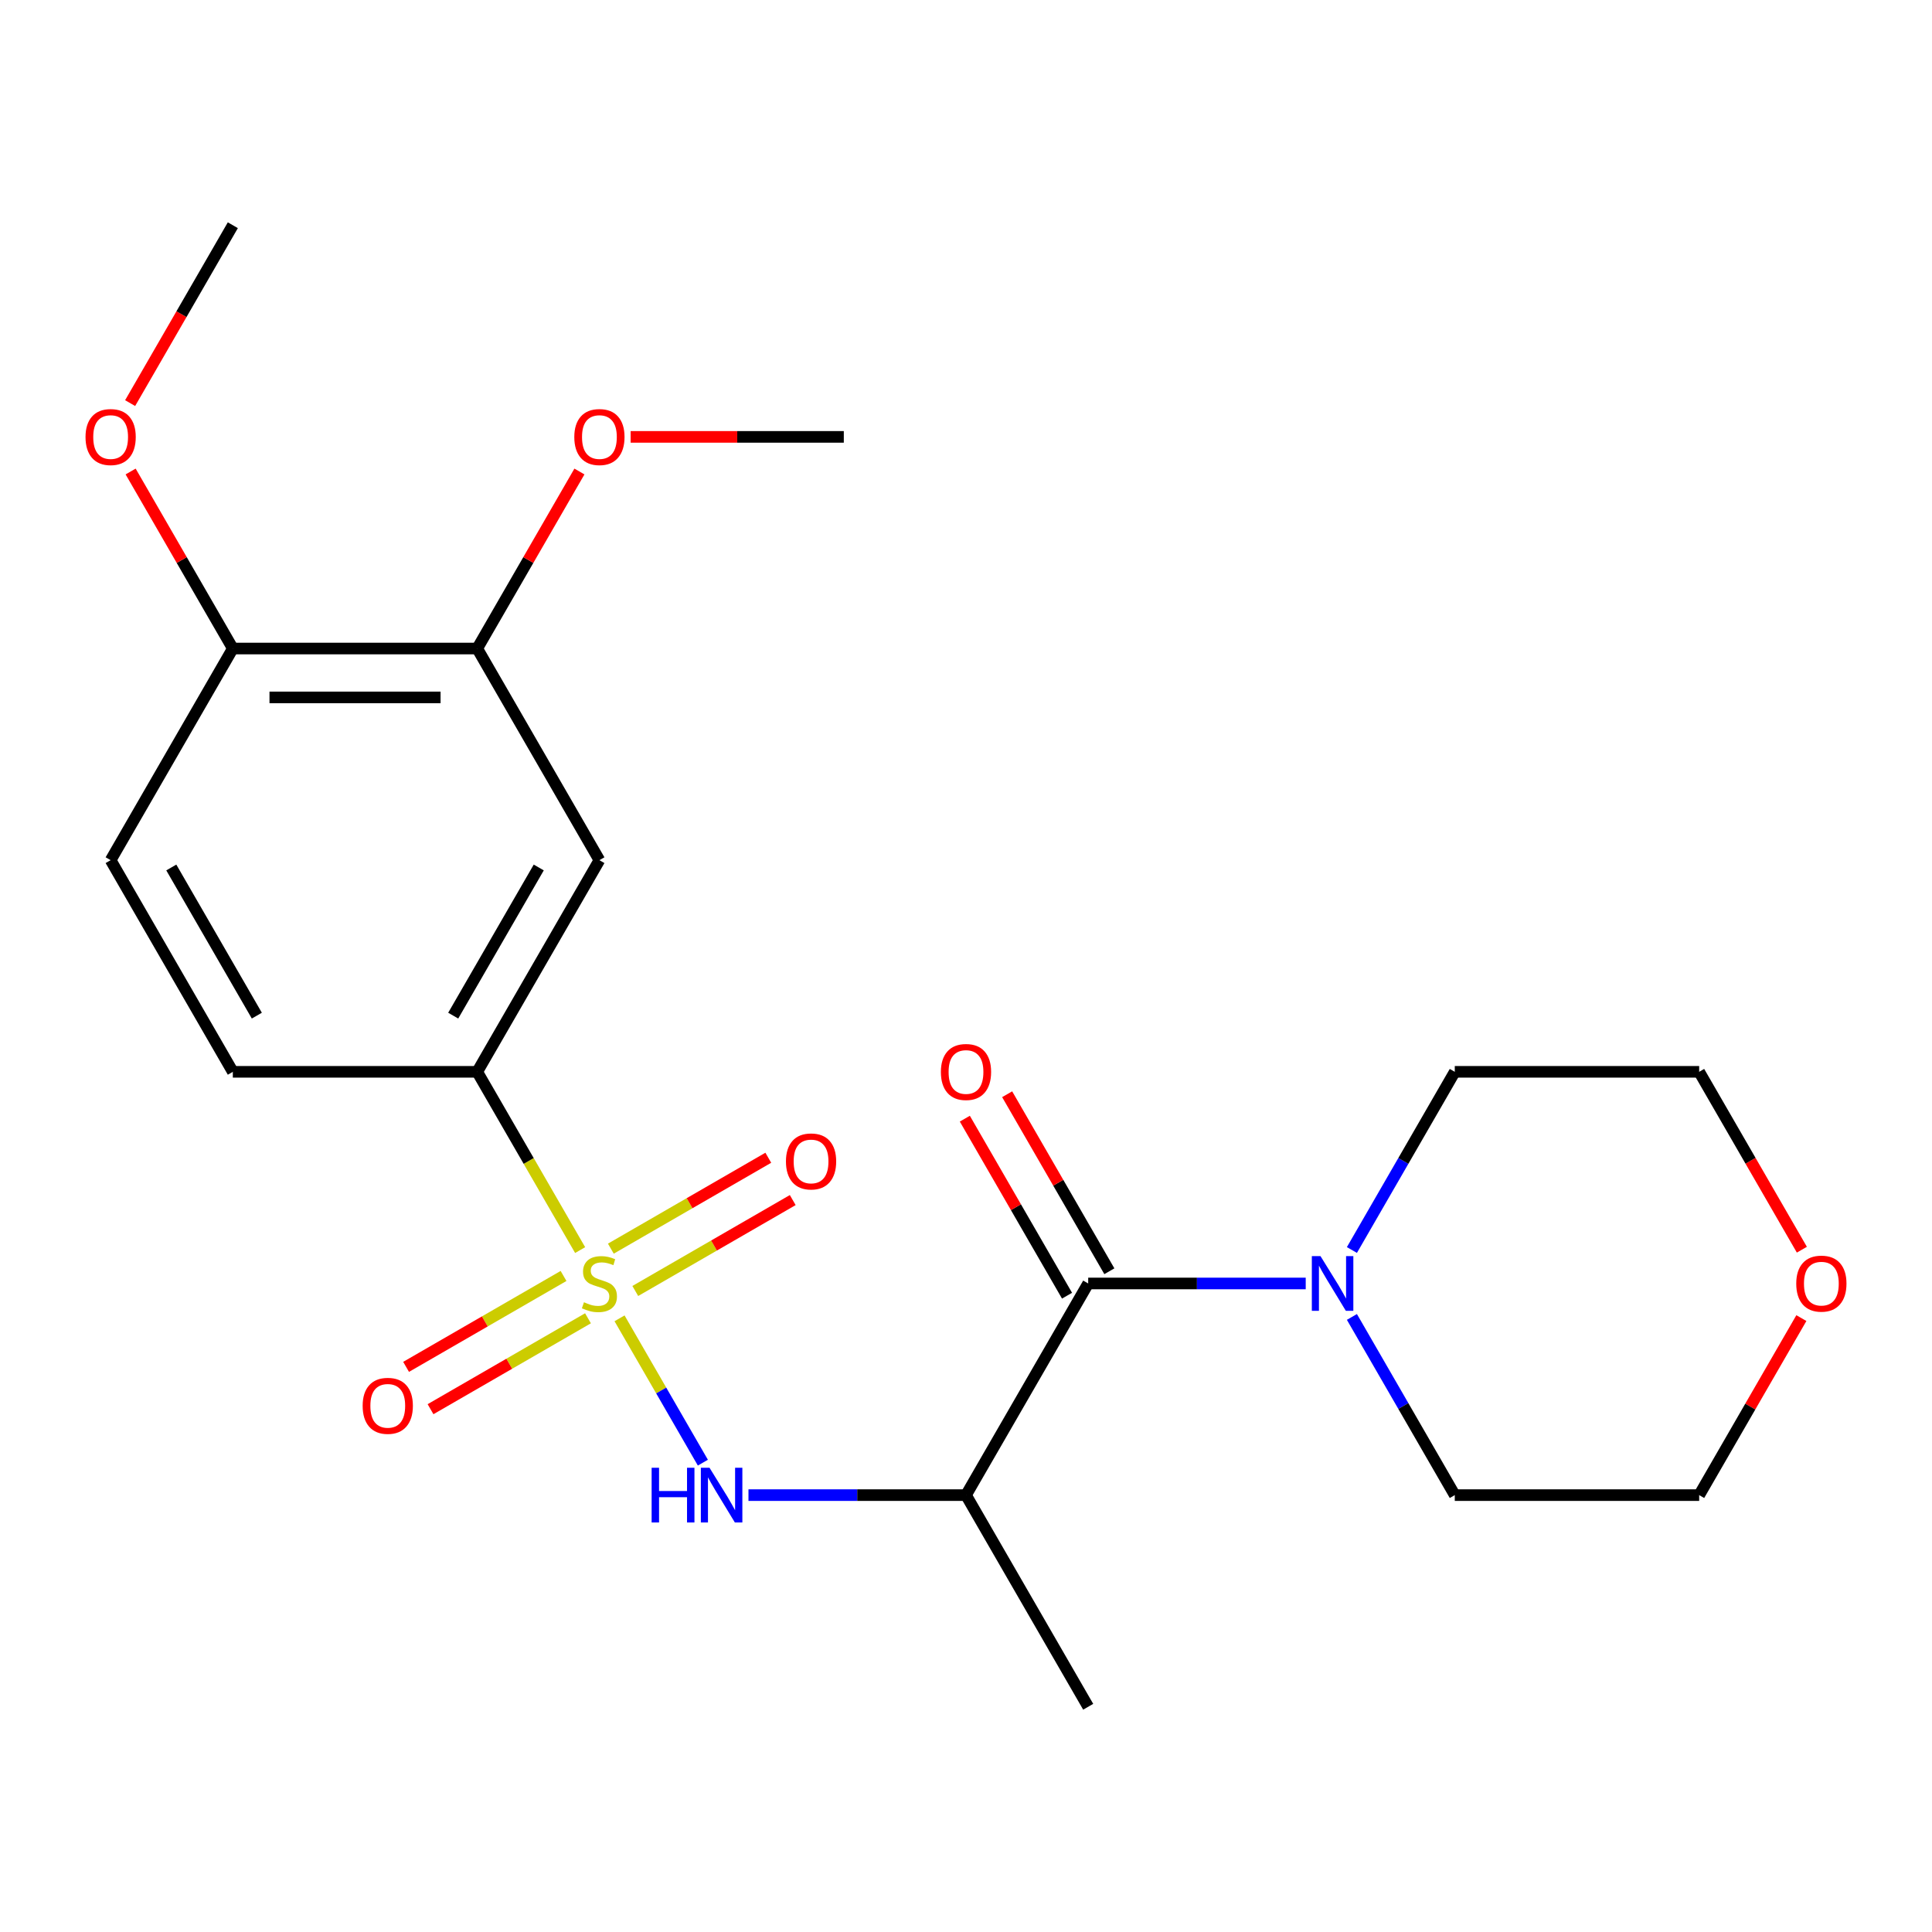 <?xml version='1.0' encoding='iso-8859-1'?>
<svg version='1.1' baseProfile='full'
              xmlns='http://www.w3.org/2000/svg'
                      xmlns:rdkit='http://www.rdkit.org/xml'
                      xmlns:xlink='http://www.w3.org/1999/xlink'
                  xml:space='preserve'
width='1000px' height='1000px' viewBox='0 0 1000 1000'>
<!-- END OF HEADER -->
<rect style='opacity:1.0;fill:#FFFFFF;stroke:none' width='1000' height='1000' x='0' y='0'> </rect>
<path class='bond-0' d='M 320.673,682.365 L 342.239,719.717' style='fill:none;fill-rule:evenodd;stroke:#CCCC00;stroke-width:6px;stroke-linecap:butt;stroke-linejoin:miter;stroke-opacity:1' />
<path class='bond-0' d='M 342.239,719.717 L 363.804,757.07' style='fill:none;fill-rule:evenodd;stroke:#0000FF;stroke-width:6px;stroke-linecap:butt;stroke-linejoin:miter;stroke-opacity:1' />
<path class='bond-3' d='M 300.278,647.04 L 273.643,600.907' style='fill:none;fill-rule:evenodd;stroke:#CCCC00;stroke-width:6px;stroke-linecap:butt;stroke-linejoin:miter;stroke-opacity:1' />
<path class='bond-3' d='M 273.643,600.907 L 247.009,554.774' style='fill:none;fill-rule:evenodd;stroke:#000000;stroke-width:6px;stroke-linecap:butt;stroke-linejoin:miter;stroke-opacity:1' />
<path class='bond-6' d='M 291.689,660.436 L 250.941,683.962' style='fill:none;fill-rule:evenodd;stroke:#CCCC00;stroke-width:6px;stroke-linecap:butt;stroke-linejoin:miter;stroke-opacity:1' />
<path class='bond-6' d='M 250.941,683.962 L 210.192,707.488' style='fill:none;fill-rule:evenodd;stroke:#FF0000;stroke-width:6px;stroke-linecap:butt;stroke-linejoin:miter;stroke-opacity:1' />
<path class='bond-6' d='M 304.339,682.346 L 263.59,705.872' style='fill:none;fill-rule:evenodd;stroke:#CCCC00;stroke-width:6px;stroke-linecap:butt;stroke-linejoin:miter;stroke-opacity:1' />
<path class='bond-6' d='M 263.59,705.872 L 222.842,729.398' style='fill:none;fill-rule:evenodd;stroke:#FF0000;stroke-width:6px;stroke-linecap:butt;stroke-linejoin:miter;stroke-opacity:1' />
<path class='bond-7' d='M 328.824,668.209 L 369.572,644.683' style='fill:none;fill-rule:evenodd;stroke:#CCCC00;stroke-width:6px;stroke-linecap:butt;stroke-linejoin:miter;stroke-opacity:1' />
<path class='bond-7' d='M 369.572,644.683 L 410.321,621.157' style='fill:none;fill-rule:evenodd;stroke:#FF0000;stroke-width:6px;stroke-linecap:butt;stroke-linejoin:miter;stroke-opacity:1' />
<path class='bond-7' d='M 316.174,646.3 L 356.923,622.774' style='fill:none;fill-rule:evenodd;stroke:#CCCC00;stroke-width:6px;stroke-linecap:butt;stroke-linejoin:miter;stroke-opacity:1' />
<path class='bond-7' d='M 356.923,622.774 L 397.671,599.247' style='fill:none;fill-rule:evenodd;stroke:#FF0000;stroke-width:6px;stroke-linecap:butt;stroke-linejoin:miter;stroke-opacity:1' />
<path class='bond-2' d='M 387.407,773.871 L 443.703,773.871' style='fill:none;fill-rule:evenodd;stroke:#0000FF;stroke-width:6px;stroke-linecap:butt;stroke-linejoin:miter;stroke-opacity:1' />
<path class='bond-2' d='M 443.703,773.871 L 500,773.871' style='fill:none;fill-rule:evenodd;stroke:#000000;stroke-width:6px;stroke-linecap:butt;stroke-linejoin:miter;stroke-opacity:1' />
<path class='bond-1' d='M 563.248,664.323 L 500,773.871' style='fill:none;fill-rule:evenodd;stroke:#000000;stroke-width:6px;stroke-linecap:butt;stroke-linejoin:miter;stroke-opacity:1' />
<path class='bond-4' d='M 563.248,664.323 L 619.545,664.323' style='fill:none;fill-rule:evenodd;stroke:#000000;stroke-width:6px;stroke-linecap:butt;stroke-linejoin:miter;stroke-opacity:1' />
<path class='bond-4' d='M 619.545,664.323 L 675.841,664.323' style='fill:none;fill-rule:evenodd;stroke:#0000FF;stroke-width:6px;stroke-linecap:butt;stroke-linejoin:miter;stroke-opacity:1' />
<path class='bond-9' d='M 574.203,657.998 L 547.753,612.185' style='fill:none;fill-rule:evenodd;stroke:#000000;stroke-width:6px;stroke-linecap:butt;stroke-linejoin:miter;stroke-opacity:1' />
<path class='bond-9' d='M 547.753,612.185 L 521.302,566.372' style='fill:none;fill-rule:evenodd;stroke:#FF0000;stroke-width:6px;stroke-linecap:butt;stroke-linejoin:miter;stroke-opacity:1' />
<path class='bond-9' d='M 552.293,670.648 L 525.843,624.834' style='fill:none;fill-rule:evenodd;stroke:#000000;stroke-width:6px;stroke-linecap:butt;stroke-linejoin:miter;stroke-opacity:1' />
<path class='bond-9' d='M 525.843,624.834 L 499.393,579.021' style='fill:none;fill-rule:evenodd;stroke:#FF0000;stroke-width:6px;stroke-linecap:butt;stroke-linejoin:miter;stroke-opacity:1' />
<path class='bond-15' d='M 500,773.871 L 563.248,883.42' style='fill:none;fill-rule:evenodd;stroke:#000000;stroke-width:6px;stroke-linecap:butt;stroke-linejoin:miter;stroke-opacity:1' />
<path class='bond-5' d='M 247.009,554.774 L 310.256,445.226' style='fill:none;fill-rule:evenodd;stroke:#000000;stroke-width:6px;stroke-linecap:butt;stroke-linejoin:miter;stroke-opacity:1' />
<path class='bond-5' d='M 234.586,525.692 L 278.86,449.008' style='fill:none;fill-rule:evenodd;stroke:#000000;stroke-width:6px;stroke-linecap:butt;stroke-linejoin:miter;stroke-opacity:1' />
<path class='bond-11' d='M 247.009,554.774 L 120.513,554.774' style='fill:none;fill-rule:evenodd;stroke:#000000;stroke-width:6px;stroke-linecap:butt;stroke-linejoin:miter;stroke-opacity:1' />
<path class='bond-17' d='M 699.745,647 L 726.368,600.887' style='fill:none;fill-rule:evenodd;stroke:#0000FF;stroke-width:6px;stroke-linecap:butt;stroke-linejoin:miter;stroke-opacity:1' />
<path class='bond-17' d='M 726.368,600.887 L 752.991,554.774' style='fill:none;fill-rule:evenodd;stroke:#000000;stroke-width:6px;stroke-linecap:butt;stroke-linejoin:miter;stroke-opacity:1' />
<path class='bond-18' d='M 699.745,681.645 L 726.368,727.758' style='fill:none;fill-rule:evenodd;stroke:#0000FF;stroke-width:6px;stroke-linecap:butt;stroke-linejoin:miter;stroke-opacity:1' />
<path class='bond-18' d='M 726.368,727.758 L 752.991,773.871' style='fill:none;fill-rule:evenodd;stroke:#000000;stroke-width:6px;stroke-linecap:butt;stroke-linejoin:miter;stroke-opacity:1' />
<path class='bond-8' d='M 310.256,445.226 L 247.009,335.677' style='fill:none;fill-rule:evenodd;stroke:#000000;stroke-width:6px;stroke-linecap:butt;stroke-linejoin:miter;stroke-opacity:1' />
<path class='bond-14' d='M 247.009,335.677 L 273.459,289.864' style='fill:none;fill-rule:evenodd;stroke:#000000;stroke-width:6px;stroke-linecap:butt;stroke-linejoin:miter;stroke-opacity:1' />
<path class='bond-14' d='M 273.459,289.864 L 299.909,244.051' style='fill:none;fill-rule:evenodd;stroke:#FF0000;stroke-width:6px;stroke-linecap:butt;stroke-linejoin:miter;stroke-opacity:1' />
<path class='bond-23' d='M 247.009,335.677 L 120.513,335.677' style='fill:none;fill-rule:evenodd;stroke:#000000;stroke-width:6px;stroke-linecap:butt;stroke-linejoin:miter;stroke-opacity:1' />
<path class='bond-23' d='M 228.034,360.976 L 139.487,360.976' style='fill:none;fill-rule:evenodd;stroke:#000000;stroke-width:6px;stroke-linecap:butt;stroke-linejoin:miter;stroke-opacity:1' />
<path class='bond-10' d='M 120.513,335.677 L 57.265,445.226' style='fill:none;fill-rule:evenodd;stroke:#000000;stroke-width:6px;stroke-linecap:butt;stroke-linejoin:miter;stroke-opacity:1' />
<path class='bond-16' d='M 120.513,335.677 L 94.063,289.864' style='fill:none;fill-rule:evenodd;stroke:#000000;stroke-width:6px;stroke-linecap:butt;stroke-linejoin:miter;stroke-opacity:1' />
<path class='bond-16' d='M 94.063,289.864 L 67.612,244.051' style='fill:none;fill-rule:evenodd;stroke:#FF0000;stroke-width:6px;stroke-linecap:butt;stroke-linejoin:miter;stroke-opacity:1' />
<path class='bond-12' d='M 120.513,554.774 L 57.265,445.226' style='fill:none;fill-rule:evenodd;stroke:#000000;stroke-width:6px;stroke-linecap:butt;stroke-linejoin:miter;stroke-opacity:1' />
<path class='bond-12' d='M 132.935,525.692 L 88.662,449.008' style='fill:none;fill-rule:evenodd;stroke:#000000;stroke-width:6px;stroke-linecap:butt;stroke-linejoin:miter;stroke-opacity:1' />
<path class='bond-13' d='M 932.388,682.245 L 905.937,728.058' style='fill:none;fill-rule:evenodd;stroke:#FF0000;stroke-width:6px;stroke-linecap:butt;stroke-linejoin:miter;stroke-opacity:1' />
<path class='bond-13' d='M 905.937,728.058 L 879.487,773.871' style='fill:none;fill-rule:evenodd;stroke:#000000;stroke-width:6px;stroke-linecap:butt;stroke-linejoin:miter;stroke-opacity:1' />
<path class='bond-24' d='M 932.642,646.84 L 906.064,600.807' style='fill:none;fill-rule:evenodd;stroke:#FF0000;stroke-width:6px;stroke-linecap:butt;stroke-linejoin:miter;stroke-opacity:1' />
<path class='bond-24' d='M 906.064,600.807 L 879.487,554.774' style='fill:none;fill-rule:evenodd;stroke:#000000;stroke-width:6px;stroke-linecap:butt;stroke-linejoin:miter;stroke-opacity:1' />
<path class='bond-21' d='M 326.419,226.129 L 381.585,226.129' style='fill:none;fill-rule:evenodd;stroke:#FF0000;stroke-width:6px;stroke-linecap:butt;stroke-linejoin:miter;stroke-opacity:1' />
<path class='bond-21' d='M 381.585,226.129 L 436.752,226.129' style='fill:none;fill-rule:evenodd;stroke:#000000;stroke-width:6px;stroke-linecap:butt;stroke-linejoin:miter;stroke-opacity:1' />
<path class='bond-22' d='M 67.358,208.646 L 93.936,162.613' style='fill:none;fill-rule:evenodd;stroke:#FF0000;stroke-width:6px;stroke-linecap:butt;stroke-linejoin:miter;stroke-opacity:1' />
<path class='bond-22' d='M 93.936,162.613 L 120.513,116.58' style='fill:none;fill-rule:evenodd;stroke:#000000;stroke-width:6px;stroke-linecap:butt;stroke-linejoin:miter;stroke-opacity:1' />
<path class='bond-20' d='M 752.991,554.774 L 879.487,554.774' style='fill:none;fill-rule:evenodd;stroke:#000000;stroke-width:6px;stroke-linecap:butt;stroke-linejoin:miter;stroke-opacity:1' />
<path class='bond-19' d='M 752.991,773.871 L 879.487,773.871' style='fill:none;fill-rule:evenodd;stroke:#000000;stroke-width:6px;stroke-linecap:butt;stroke-linejoin:miter;stroke-opacity:1' />
<path  class='atom-0' d='M 302.256 674.043
Q 302.576 674.163, 303.896 674.723
Q 305.216 675.283, 306.656 675.643
Q 308.136 675.963, 309.576 675.963
Q 312.256 675.963, 313.816 674.683
Q 315.376 673.363, 315.376 671.083
Q 315.376 669.523, 314.576 668.563
Q 313.816 667.603, 312.616 667.083
Q 311.416 666.563, 309.416 665.963
Q 306.896 665.203, 305.376 664.483
Q 303.896 663.763, 302.816 662.243
Q 301.776 660.723, 301.776 658.163
Q 301.776 654.603, 304.176 652.403
Q 306.616 650.203, 311.416 650.203
Q 314.696 650.203, 318.416 651.763
L 317.496 654.843
Q 314.096 653.443, 311.536 653.443
Q 308.776 653.443, 307.256 654.603
Q 305.736 655.723, 305.776 657.683
Q 305.776 659.203, 306.536 660.123
Q 307.336 661.043, 308.456 661.563
Q 309.616 662.083, 311.536 662.683
Q 314.096 663.483, 315.616 664.283
Q 317.136 665.083, 318.216 666.723
Q 319.336 668.323, 319.336 671.083
Q 319.336 675.003, 316.696 677.123
Q 314.096 679.203, 309.736 679.203
Q 307.216 679.203, 305.296 678.643
Q 303.416 678.123, 301.176 677.203
L 302.256 674.043
' fill='#CCCC00'/>
<path  class='atom-1' d='M 337.284 759.711
L 341.124 759.711
L 341.124 771.751
L 355.604 771.751
L 355.604 759.711
L 359.444 759.711
L 359.444 788.031
L 355.604 788.031
L 355.604 774.951
L 341.124 774.951
L 341.124 788.031
L 337.284 788.031
L 337.284 759.711
' fill='#0000FF'/>
<path  class='atom-1' d='M 367.244 759.711
L 376.524 774.711
Q 377.444 776.191, 378.924 778.871
Q 380.404 781.551, 380.484 781.711
L 380.484 759.711
L 384.244 759.711
L 384.244 788.031
L 380.364 788.031
L 370.404 771.631
Q 369.244 769.711, 368.004 767.511
Q 366.804 765.311, 366.444 764.631
L 366.444 788.031
L 362.764 788.031
L 362.764 759.711
L 367.244 759.711
' fill='#0000FF'/>
<path  class='atom-5' d='M 683.484 650.163
L 692.764 665.163
Q 693.684 666.643, 695.164 669.323
Q 696.644 672.003, 696.724 672.163
L 696.724 650.163
L 700.484 650.163
L 700.484 678.483
L 696.604 678.483
L 686.644 662.083
Q 685.484 660.163, 684.244 657.963
Q 683.044 655.763, 682.684 655.083
L 682.684 678.483
L 679.004 678.483
L 679.004 650.163
L 683.484 650.163
' fill='#0000FF'/>
<path  class='atom-7' d='M 187.708 727.651
Q 187.708 720.851, 191.068 717.051
Q 194.428 713.251, 200.708 713.251
Q 206.988 713.251, 210.348 717.051
Q 213.708 720.851, 213.708 727.651
Q 213.708 734.531, 210.308 738.451
Q 206.908 742.331, 200.708 742.331
Q 194.468 742.331, 191.068 738.451
Q 187.708 734.571, 187.708 727.651
M 200.708 739.131
Q 205.028 739.131, 207.348 736.251
Q 209.708 733.331, 209.708 727.651
Q 209.708 722.091, 207.348 719.291
Q 205.028 716.451, 200.708 716.451
Q 196.388 716.451, 194.028 719.251
Q 191.708 722.051, 191.708 727.651
Q 191.708 733.371, 194.028 736.251
Q 196.388 739.131, 200.708 739.131
' fill='#FF0000'/>
<path  class='atom-8' d='M 406.805 601.155
Q 406.805 594.355, 410.165 590.555
Q 413.525 586.755, 419.805 586.755
Q 426.085 586.755, 429.445 590.555
Q 432.805 594.355, 432.805 601.155
Q 432.805 608.035, 429.405 611.955
Q 426.005 615.835, 419.805 615.835
Q 413.565 615.835, 410.165 611.955
Q 406.805 608.075, 406.805 601.155
M 419.805 612.635
Q 424.125 612.635, 426.445 609.755
Q 428.805 606.835, 428.805 601.155
Q 428.805 595.595, 426.445 592.795
Q 424.125 589.955, 419.805 589.955
Q 415.485 589.955, 413.125 592.755
Q 410.805 595.555, 410.805 601.155
Q 410.805 606.875, 413.125 609.755
Q 415.485 612.635, 419.805 612.635
' fill='#FF0000'/>
<path  class='atom-10' d='M 487 554.854
Q 487 548.054, 490.36 544.254
Q 493.72 540.454, 500 540.454
Q 506.28 540.454, 509.64 544.254
Q 513 548.054, 513 554.854
Q 513 561.734, 509.6 565.654
Q 506.2 569.534, 500 569.534
Q 493.76 569.534, 490.36 565.654
Q 487 561.774, 487 554.854
M 500 566.334
Q 504.32 566.334, 506.64 563.454
Q 509 560.534, 509 554.854
Q 509 549.294, 506.64 546.494
Q 504.32 543.654, 500 543.654
Q 495.68 543.654, 493.32 546.454
Q 491 549.254, 491 554.854
Q 491 560.574, 493.32 563.454
Q 495.68 566.334, 500 566.334
' fill='#FF0000'/>
<path  class='atom-14' d='M 929.735 664.403
Q 929.735 657.603, 933.095 653.803
Q 936.455 650.003, 942.735 650.003
Q 949.015 650.003, 952.375 653.803
Q 955.735 657.603, 955.735 664.403
Q 955.735 671.283, 952.335 675.203
Q 948.935 679.083, 942.735 679.083
Q 936.495 679.083, 933.095 675.203
Q 929.735 671.323, 929.735 664.403
M 942.735 675.883
Q 947.055 675.883, 949.375 673.003
Q 951.735 670.083, 951.735 664.403
Q 951.735 658.843, 949.375 656.043
Q 947.055 653.203, 942.735 653.203
Q 938.415 653.203, 936.055 656.003
Q 933.735 658.803, 933.735 664.403
Q 933.735 670.123, 936.055 673.003
Q 938.415 675.883, 942.735 675.883
' fill='#FF0000'/>
<path  class='atom-15' d='M 297.256 226.209
Q 297.256 219.409, 300.616 215.609
Q 303.976 211.809, 310.256 211.809
Q 316.536 211.809, 319.896 215.609
Q 323.256 219.409, 323.256 226.209
Q 323.256 233.089, 319.856 237.009
Q 316.456 240.889, 310.256 240.889
Q 304.016 240.889, 300.616 237.009
Q 297.256 233.129, 297.256 226.209
M 310.256 237.689
Q 314.576 237.689, 316.896 234.809
Q 319.256 231.889, 319.256 226.209
Q 319.256 220.649, 316.896 217.849
Q 314.576 215.009, 310.256 215.009
Q 305.936 215.009, 303.576 217.809
Q 301.256 220.609, 301.256 226.209
Q 301.256 231.929, 303.576 234.809
Q 305.936 237.689, 310.256 237.689
' fill='#FF0000'/>
<path  class='atom-17' d='M 44.265 226.209
Q 44.265 219.409, 47.625 215.609
Q 50.985 211.809, 57.265 211.809
Q 63.545 211.809, 66.905 215.609
Q 70.265 219.409, 70.265 226.209
Q 70.265 233.089, 66.865 237.009
Q 63.465 240.889, 57.265 240.889
Q 51.025 240.889, 47.625 237.009
Q 44.265 233.129, 44.265 226.209
M 57.265 237.689
Q 61.585 237.689, 63.905 234.809
Q 66.265 231.889, 66.265 226.209
Q 66.265 220.649, 63.905 217.849
Q 61.585 215.009, 57.265 215.009
Q 52.945 215.009, 50.585 217.809
Q 48.265 220.609, 48.265 226.209
Q 48.265 231.929, 50.585 234.809
Q 52.945 237.689, 57.265 237.689
' fill='#FF0000'/>
</svg>
